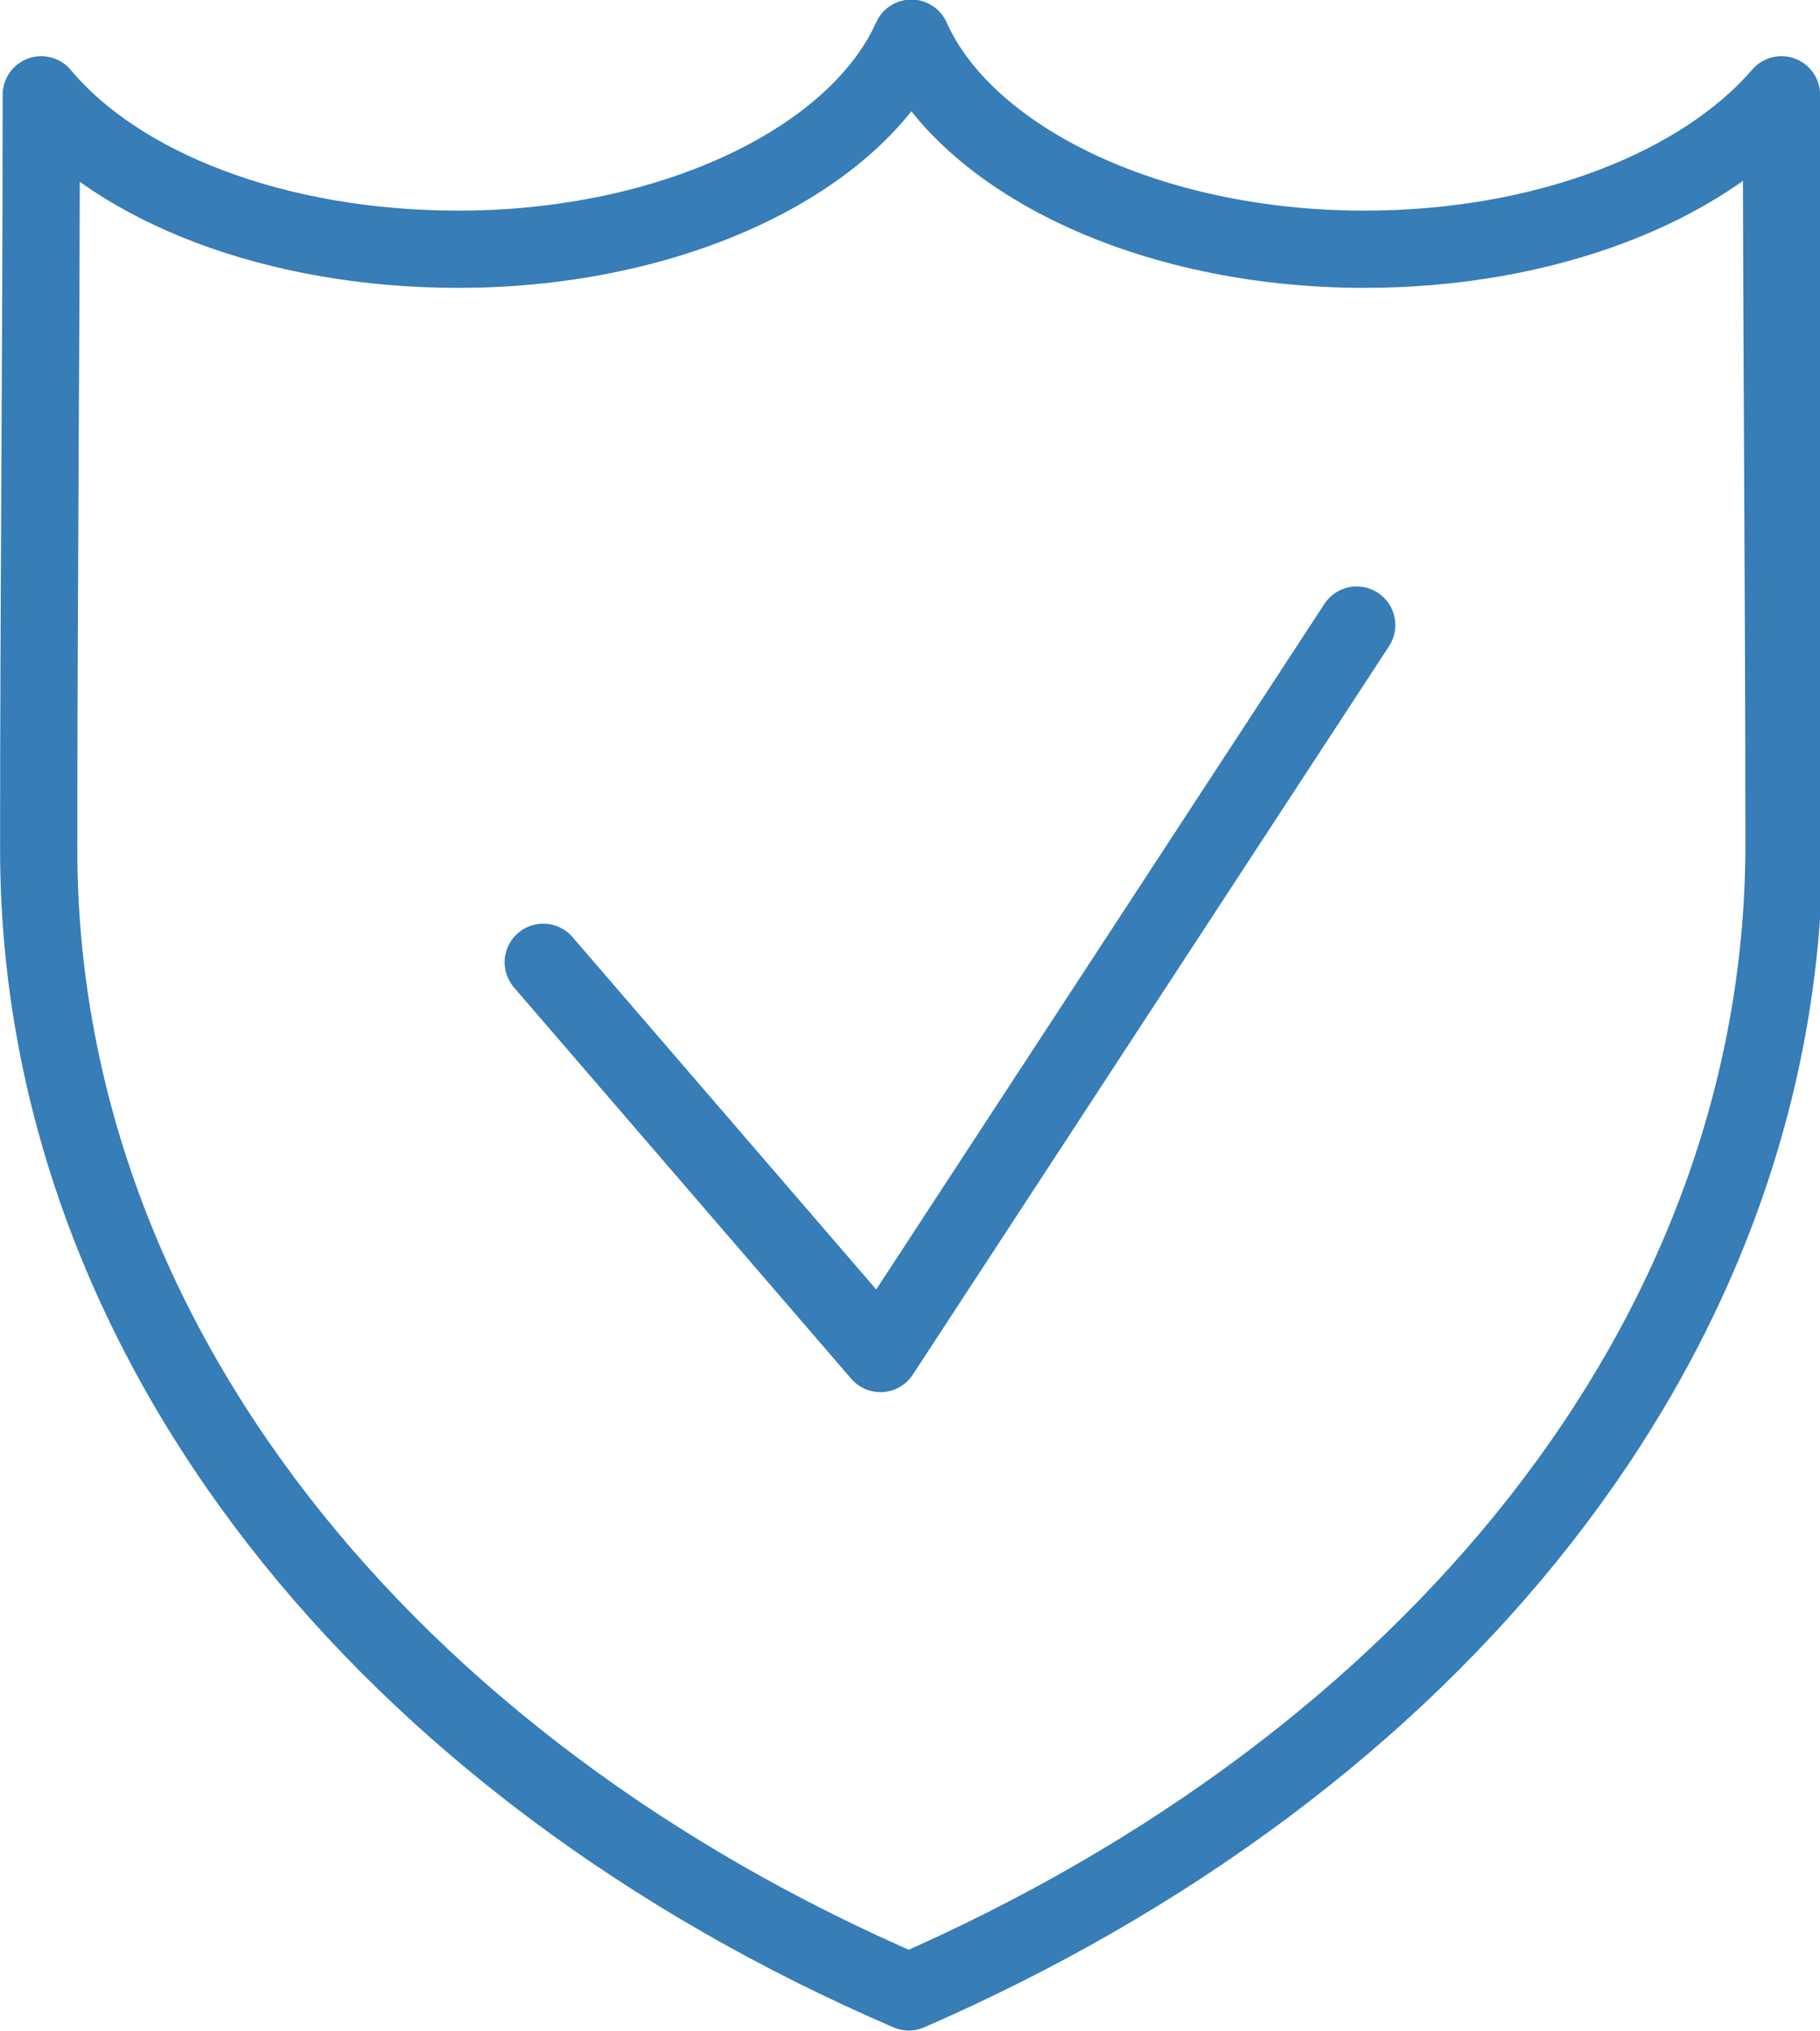 <?xml version="1.0" encoding="UTF-8"?>
<svg xmlns="http://www.w3.org/2000/svg" xmlns:xlink="http://www.w3.org/1999/xlink" version="1.1" id="Ebene_1" x="0px" y="0px" viewBox="0 0 70.7 78.9" style="enable-background:new 0 0 70.7 78.9;" xml:space="preserve">
<style type="text/css">
	.st0{fill:none;stroke:#377DB7;stroke-width:3;stroke-linecap:round;stroke-linejoin:round;}
</style>
<g id="Gruppe_2556" transform="translate(1622.703 -1359.417)">
	<path id="Pfad_41102" class="st0" d="M-1587.4,1436.8c-20.2-8.7-33.8-25.3-33.8-44.4c0-9.8,0.1-19.5,0.1-29.3c3,3.6,9.1,6,16.2,6   c8.4,0,15.5-3.5,17.6-8.2c2.1,4.7,9.2,8.2,17.6,8.2c7,0,13.1-2.4,16.2-6c0,9.8,0.1,19.5,0.1,29.3   C-1553.5,1411.5-1567.2,1428-1587.4,1436.8z"></path>
	<path id="Pfad_41103" class="st0" d="M-1601.6,1396.8l13.1,15.2l18.5-28.3"></path>
</g>
</svg>
